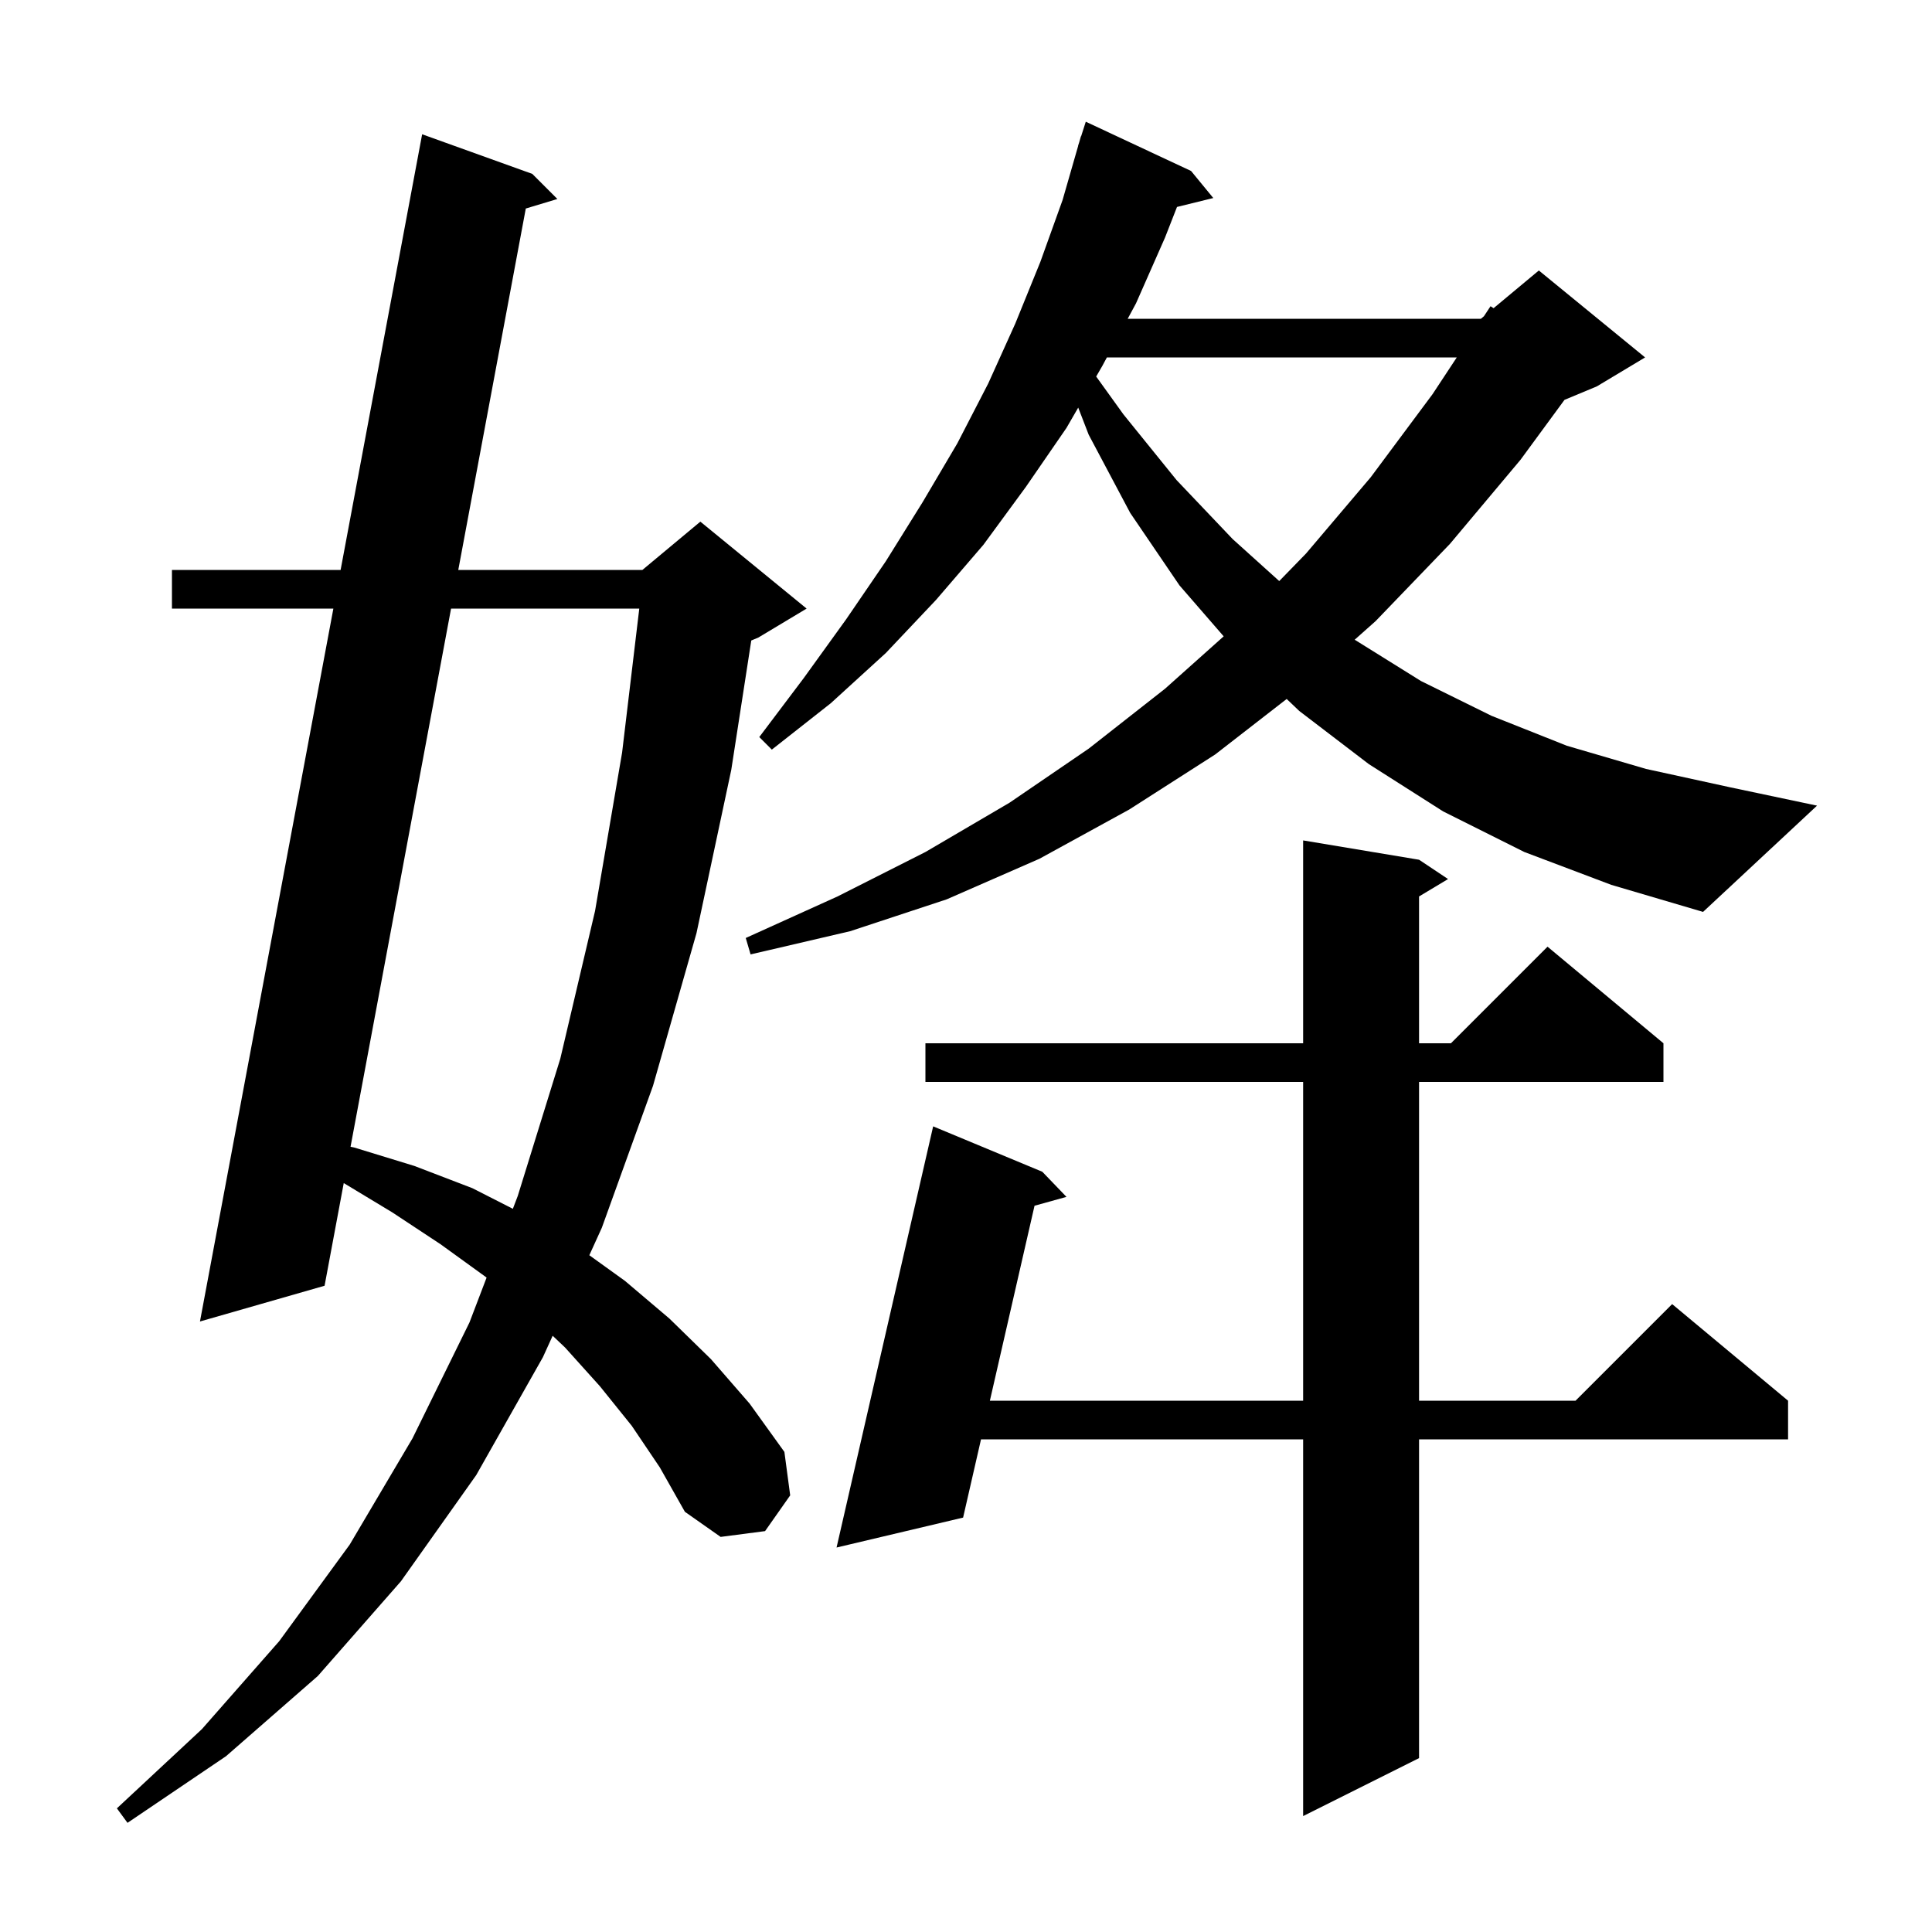 <svg xmlns="http://www.w3.org/2000/svg" xmlns:xlink="http://www.w3.org/1999/xlink" version="1.1" baseProfile="full" viewBox="0 0 200 200" width="200" height="200"><g fill="currentColor"><path d="M 65.4 147.6 L 62.1 143.5 L 58.5 139.5 L 57.212 138.278 L 56.2 140.5 L 49.3 152.7 L 41.5 163.7 L 32.9 173.5 L 23.4 181.8 L 13.2 188.7 L 12.1 187.2 L 20.9 179.0 L 28.9 169.9 L 36.2 159.9 L 42.7 148.9 L 48.6 136.9 L 50.371 132.26 L 50.3 132.2 L 45.6 128.8 L 40.6 125.5 L 35.585 122.472 L 33.6 133.1 L 20.7 136.8 L 34.511 63.0 L 17.8 63.0 L 17.8 59.0 L 35.26 59.0 L 43.7 13.9 L 55.1 18.0 L 57.7 20.6 L 54.43 21.587 L 47.441 59.0 L 66.5 59.0 L 72.5 54.0 L 83.5 63.0 L 78.5 66.0 L 77.772 66.303 L 75.7 79.7 L 72.1 96.6 L 67.6 112.4 L 62.3 127.1 L 61.007 129.941 L 64.7 132.6 L 69.3 136.5 L 73.6 140.7 L 77.6 145.3 L 81.2 150.3 L 81.8 154.8 L 79.2 158.5 L 74.6 159.1 L 70.9 156.5 L 68.3 151.9 Z M 146.9 89.0 L 149.9 91.0 L 146.9 92.8 L 146.9 108.0 L 150.2 108.0 L 160.2 98.0 L 172.2 108.0 L 172.2 112.0 L 146.9 112.0 L 146.9 145.0 L 163.1 145.0 L 173.1 135.0 L 185.1 145.0 L 185.1 149.0 L 146.9 149.0 L 146.9 182.0 L 134.9 188.0 L 134.9 149.0 L 101.555 149.0 L 99.7 157.1 L 86.6 160.2 L 96.6 116.6 L 107.9 121.3 L 110.4 123.9 L 107.094 124.818 L 102.472 145.0 L 134.9 145.0 L 134.9 112.0 L 95.8 112.0 L 95.8 108.0 L 134.9 108.0 L 134.9 87.0 Z M 46.694 63.0 L 36.288 118.713 L 36.7 118.8 L 42.9 120.7 L 48.9 123.0 L 53.091 125.134 L 53.6 123.8 L 58.0 109.6 L 61.6 94.3 L 64.4 77.9 L 66.178 63.0 Z M 157.8 88.2 L 149.4 84.0 L 141.7 79.1 L 134.5 73.6 L 133.197 72.357 L 125.8 78.1 L 116.9 83.8 L 107.6 88.9 L 98.0 93.1 L 88.0 96.4 L 77.7 98.8 L 77.2 97.1 L 86.7 92.8 L 95.8 88.2 L 104.5 83.1 L 112.7 77.5 L 120.6 71.3 L 126.675 65.873 L 122.1 60.6 L 117.0 53.1 L 112.7 45.0 L 111.617 42.196 L 110.4 44.3 L 106.2 50.4 L 101.8 56.4 L 96.9 62.1 L 91.7 67.6 L 86.0 72.8 L 79.9 77.6 L 78.6 76.3 L 83.2 70.2 L 87.6 64.1 L 91.7 58.1 L 95.5 52.0 L 99.1 45.9 L 102.3 39.7 L 105.1 33.5 L 107.7 27.1 L 110.0 20.7 L 111.611 15.103 L 111.6 15.1 L 111.721 14.723 L 111.9 14.1 L 111.918 14.106 L 112.4 12.6 L 123.3 17.7 L 125.6 20.5 L 121.843 21.423 L 120.6 24.6 L 117.6 31.4 L 116.738 33.0 L 153.3 33.0 L 153.617 32.736 L 154.3 31.7 L 154.615 31.904 L 159.3 28.0 L 170.3 37.0 L 165.3 40.0 L 161.956 41.393 L 157.4 47.6 L 150.1 56.3 L 142.4 64.3 L 140.237 66.223 L 147.1 70.5 L 154.4 74.1 L 162.2 77.2 L 170.4 79.6 L 179.1 81.5 L 188.1 83.4 L 176.3 94.4 L 166.8 91.6 Z M 114.585 37.0 L 114.1 37.9 L 113.477 38.978 L 116.3 42.9 L 121.8 49.7 L 127.6 55.8 L 132.426 60.152 L 135.2 57.3 L 141.9 49.4 L 148.3 40.8 L 150.805 37.0 Z "/></g></svg>